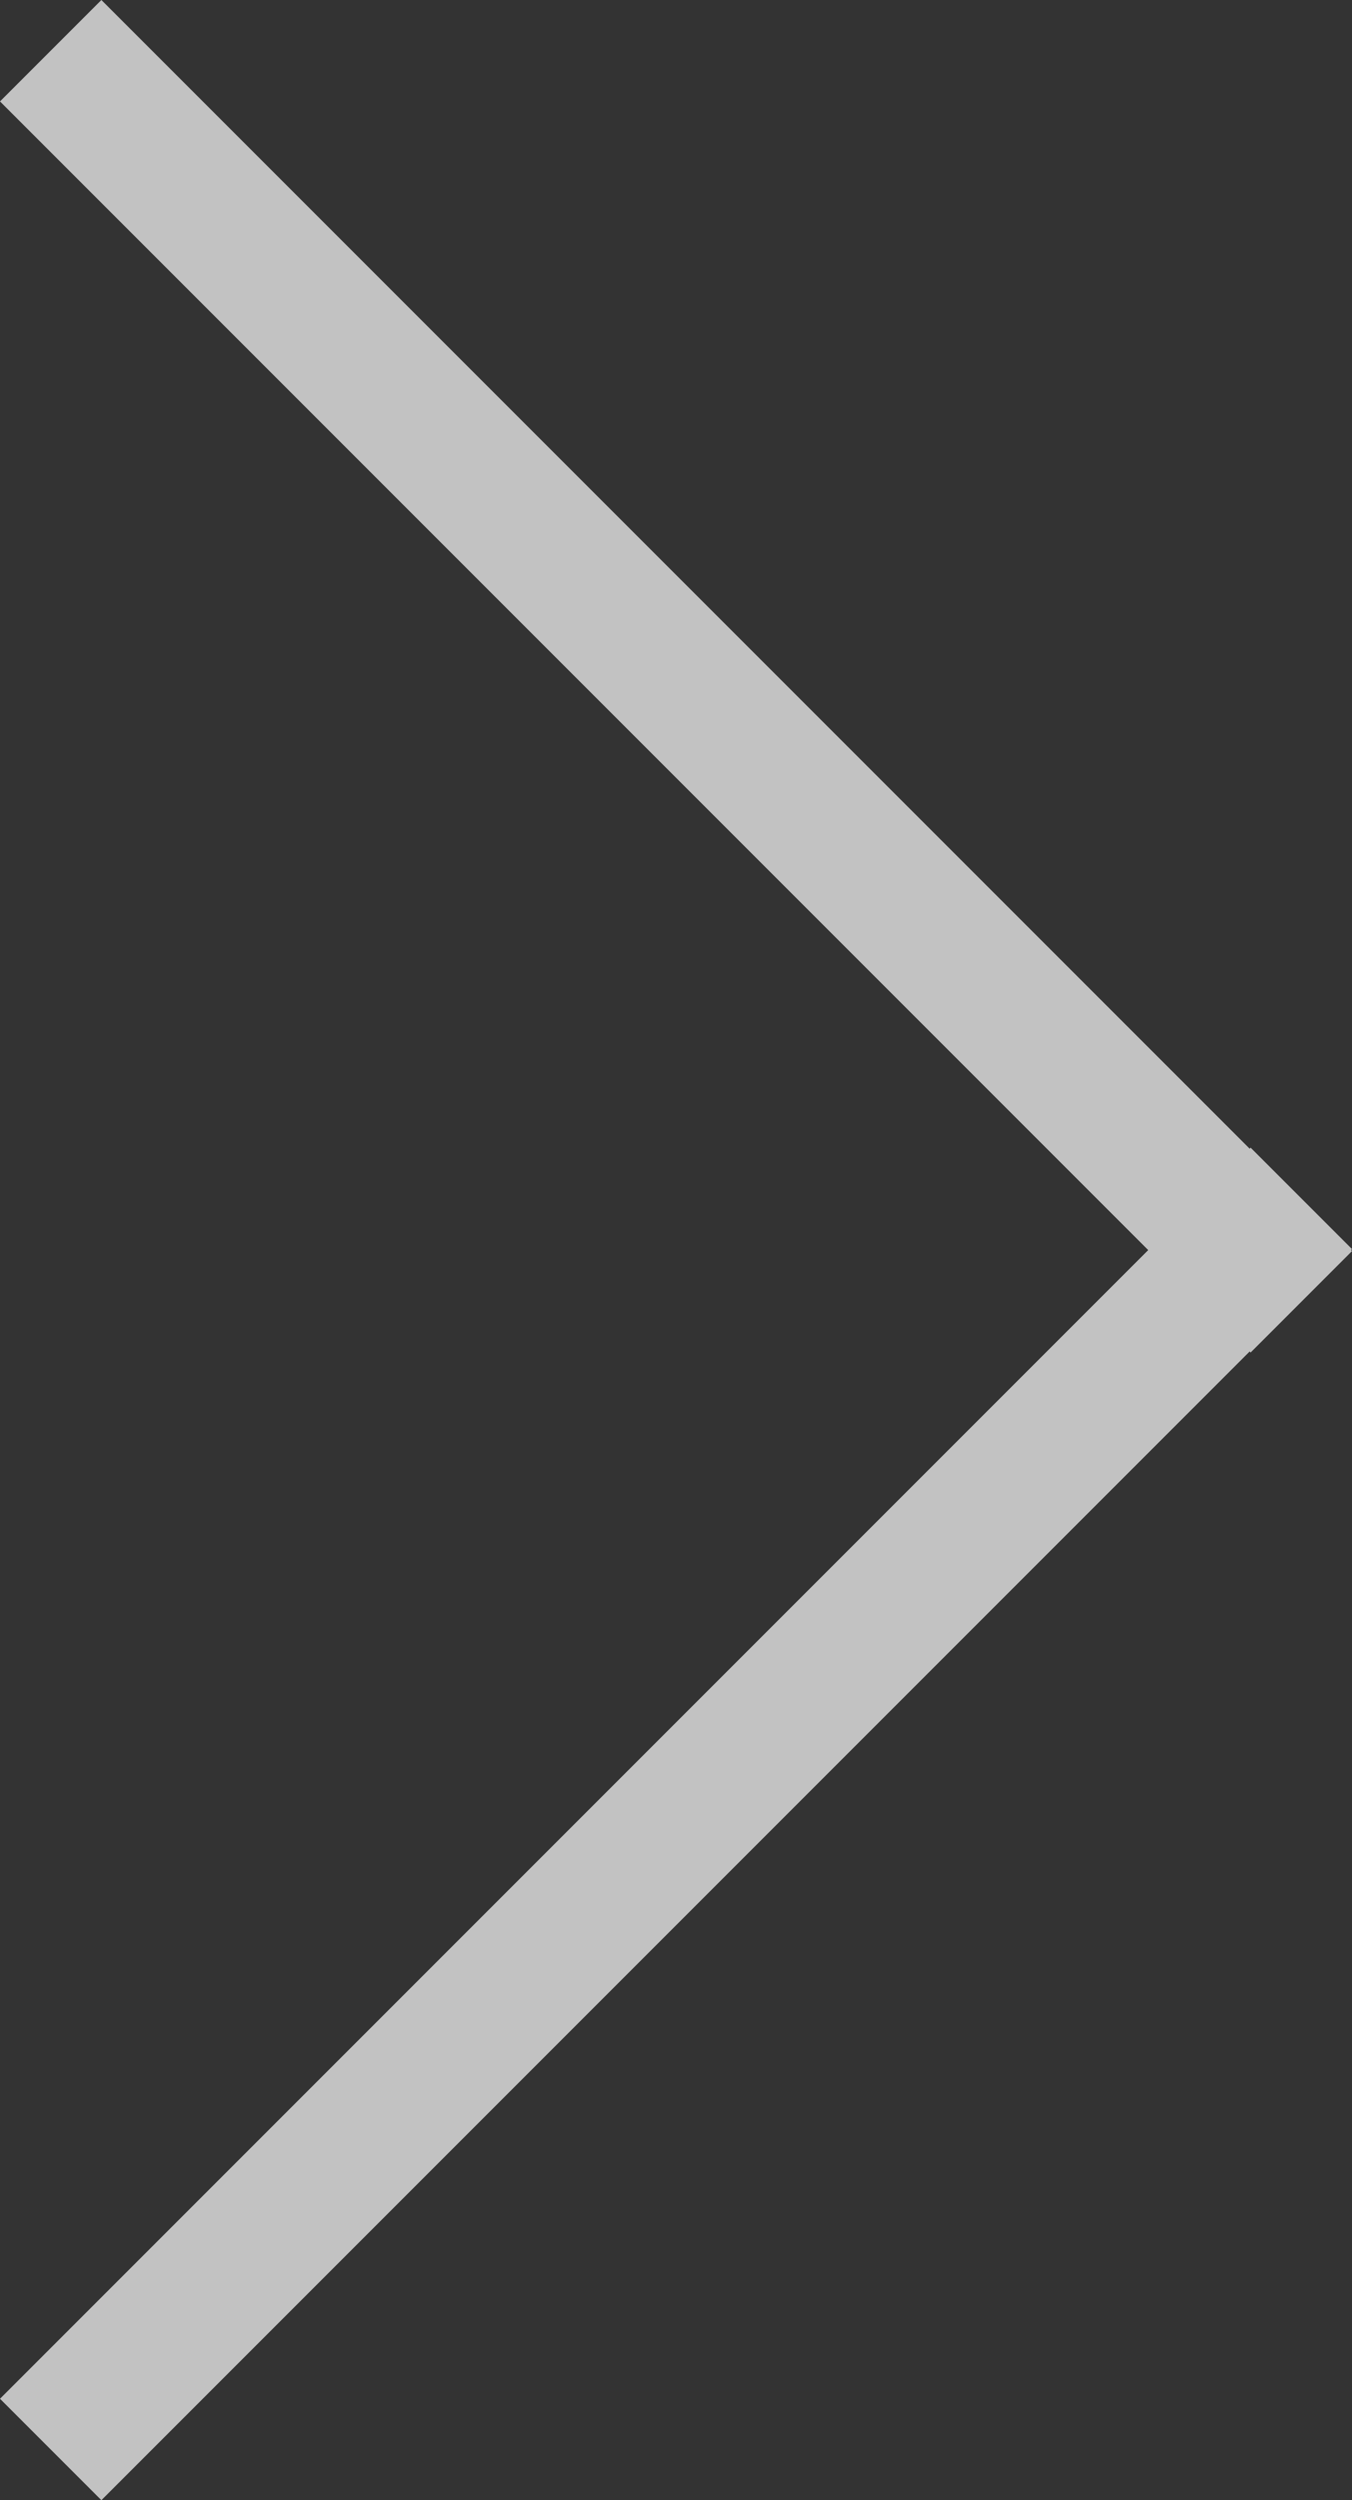 <svg xmlns="http://www.w3.org/2000/svg" width="28.284" height="52.284" viewBox="0 0 28.284 52.284">
  <rect x="0" y="0" width="28.284" height="52.284" fill="#333333" stroke="none"/>
  <g id="arrow_btn" data-name="arrow btn" transform="translate(28.284 52.284) rotate(180)">
    <path id="패스_2619" data-name="패스 2619" d="M347.642-145.521l-2.121-2.121L321.5-123.621l-.021-.021-2.121,2.121.021.021-.021.021,2.121,2.121.021-.021,24.021,24.021,2.121-2.121L323.621-121.5Z" transform="translate(-319.358 147.642)" fill="rgba(255,255,255,0.7)"/>
  </g>
</svg>
